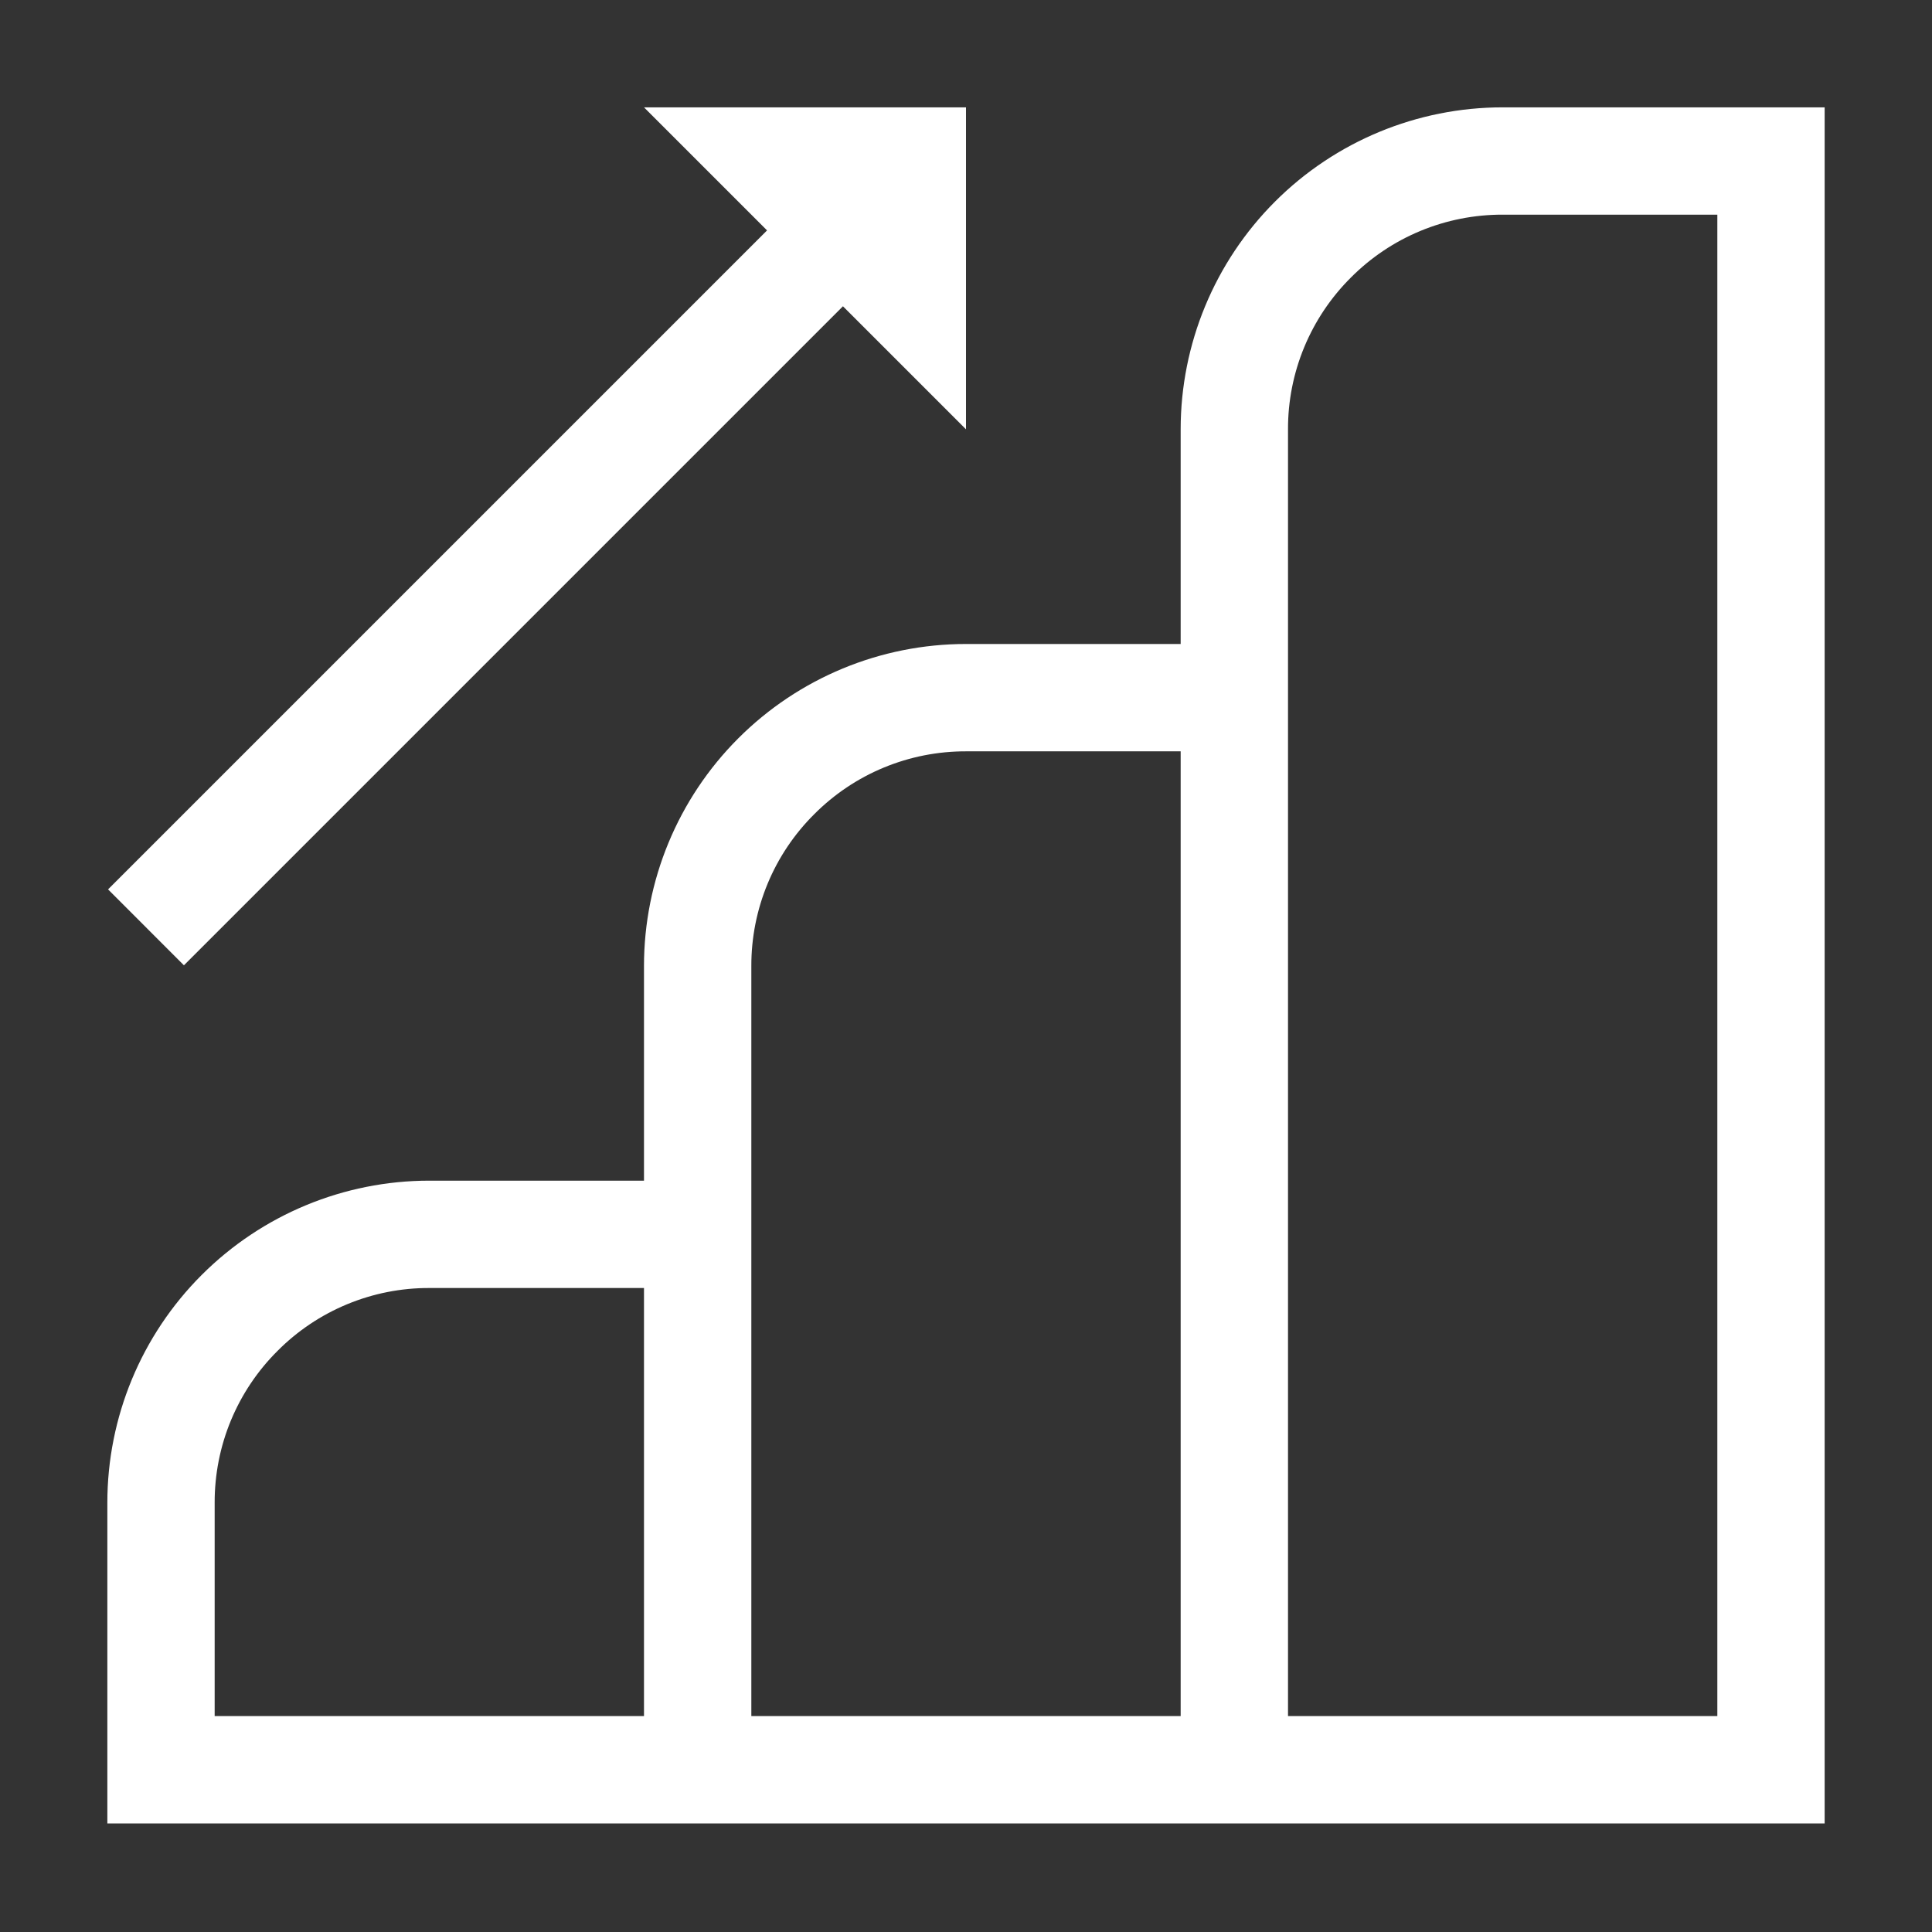 <svg width="55" height="55" viewBox="0 0 55 55" fill="none" xmlns="http://www.w3.org/2000/svg">
<rect x="0" y="0" width="55" height="55" fill="#333333" stroke="none"/>
<g clip-path="url(#clip0_2874_1642)">
<path d="M42.778 3.056C40.347 3.056 38.015 4.021 36.296 5.74C34.577 7.459 33.611 9.791 33.611 12.222V18.333H27.5C25.069 18.333 22.737 19.299 21.018 21.018C19.299 22.737 18.333 25.069 18.333 27.5V33.611H12.222C9.791 33.611 7.46 34.577 5.741 36.296C4.021 38.015 3.056 40.347 3.056 42.778V51.909H51.944V3.056H42.778ZM18.333 48.853H6.111V42.778C6.109 41.975 6.266 41.18 6.573 40.438C6.881 39.696 7.332 39.023 7.901 38.457C8.467 37.887 9.141 37.436 9.882 37.129C10.624 36.822 11.419 36.664 12.222 36.667H18.333V48.853ZM33.611 48.853H21.389V27.5C21.387 26.697 21.544 25.902 21.851 25.16C22.158 24.418 22.61 23.745 23.179 23.179C23.745 22.61 24.419 22.158 25.16 21.851C25.902 21.544 26.697 21.387 27.5 21.389H33.611V48.853ZM48.889 48.853H36.667V12.222C36.664 11.419 36.822 10.624 37.129 9.882C37.436 9.141 37.888 8.467 38.457 7.901C39.023 7.332 39.696 6.88 40.438 6.573C41.18 6.266 41.975 6.109 42.778 6.111H48.889V48.853Z" fill="white"/>
<path d="M5.236 27.48L23.997 8.719L27.5 12.222V3.056H18.333L21.836 6.559L3.076 25.319L5.236 27.48Z" fill="white"/>
</g>
<defs>
<clipPath id="clip0_2874_1642">
<rect width="55" height="55" fill="white"/>
</clipPath>
</defs>
</svg>
